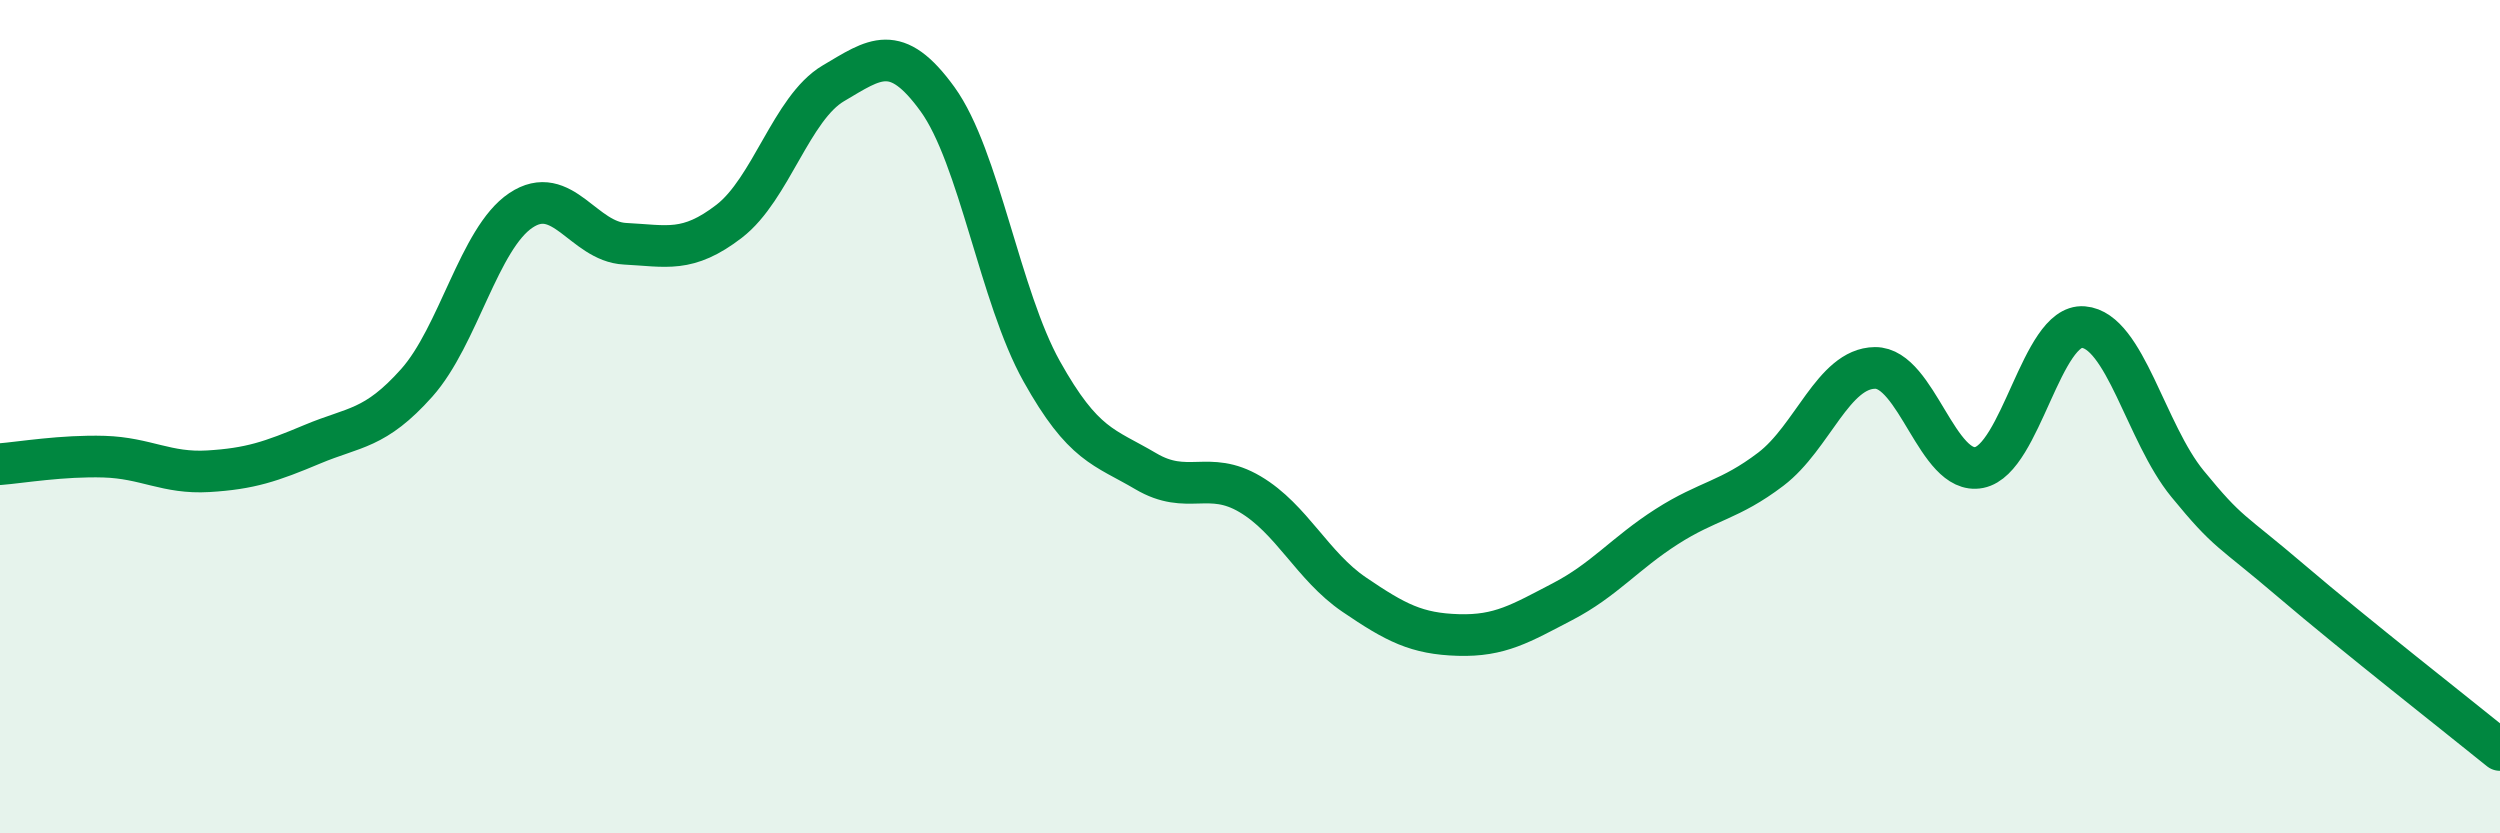 
    <svg width="60" height="20" viewBox="0 0 60 20" xmlns="http://www.w3.org/2000/svg">
      <path
        d="M 0,11.14 C 0.5,11.1 1.5,10.93 2.5,10.96 C 3.5,10.99 4,11.37 5,11.31 C 6,11.25 6.5,11.08 7.5,10.66 C 8.5,10.24 9,10.31 10,9.19 C 11,8.07 11.5,5.72 12.5,5.05 C 13.5,4.38 14,5.8 15,5.85 C 16,5.9 16.5,6.08 17.5,5.31 C 18.5,4.54 19,2.59 20,2 C 21,1.41 21.5,1 22.5,2.38 C 23.5,3.76 24,7.12 25,8.91 C 26,10.7 26.5,10.72 27.5,11.31 C 28.5,11.9 29,11.27 30,11.86 C 31,12.45 31.5,13.59 32.5,14.27 C 33.5,14.95 34,15.21 35,15.24 C 36,15.27 36.5,14.96 37.5,14.44 C 38.5,13.92 39,13.28 40,12.64 C 41,12 41.5,12.02 42.5,11.26 C 43.5,10.5 44,8.84 45,8.83 C 46,8.82 46.5,11.42 47.5,11.22 C 48.5,11.02 49,7.77 50,7.85 C 51,7.93 51.5,10.39 52.5,11.61 C 53.5,12.83 53.5,12.67 55,13.95 C 56.5,15.23 59,17.19 60,18L60 20L0 20Z"
        fill="#008740"
        opacity="0.1"
        stroke-linecap="round"
        stroke-linejoin="round"
      />
      <path
        d="M 0,11.14 C 0.5,11.1 1.5,10.93 2.5,10.96 C 3.5,10.99 4,11.37 5,11.31 C 6,11.25 6.5,11.08 7.5,10.66 C 8.5,10.24 9,10.31 10,9.19 C 11,8.07 11.5,5.72 12.5,5.05 C 13.5,4.38 14,5.8 15,5.85 C 16,5.9 16.5,6.08 17.5,5.31 C 18.5,4.54 19,2.59 20,2 C 21,1.41 21.5,1 22.5,2.38 C 23.5,3.76 24,7.12 25,8.91 C 26,10.7 26.5,10.72 27.5,11.31 C 28.5,11.9 29,11.27 30,11.86 C 31,12.45 31.5,13.59 32.5,14.27 C 33.5,14.95 34,15.21 35,15.24 C 36,15.27 36.5,14.96 37.5,14.44 C 38.5,13.92 39,13.28 40,12.64 C 41,12 41.5,12.02 42.5,11.26 C 43.5,10.5 44,8.84 45,8.83 C 46,8.82 46.5,11.42 47.5,11.22 C 48.5,11.02 49,7.77 50,7.85 C 51,7.93 51.5,10.39 52.5,11.61 C 53.5,12.83 53.5,12.67 55,13.95 C 56.5,15.23 59,17.19 60,18"
        stroke="#008740"
        stroke-width="1"
        fill="none"
        stroke-linecap="round"
        stroke-linejoin="round"
      />
    </svg>
  
